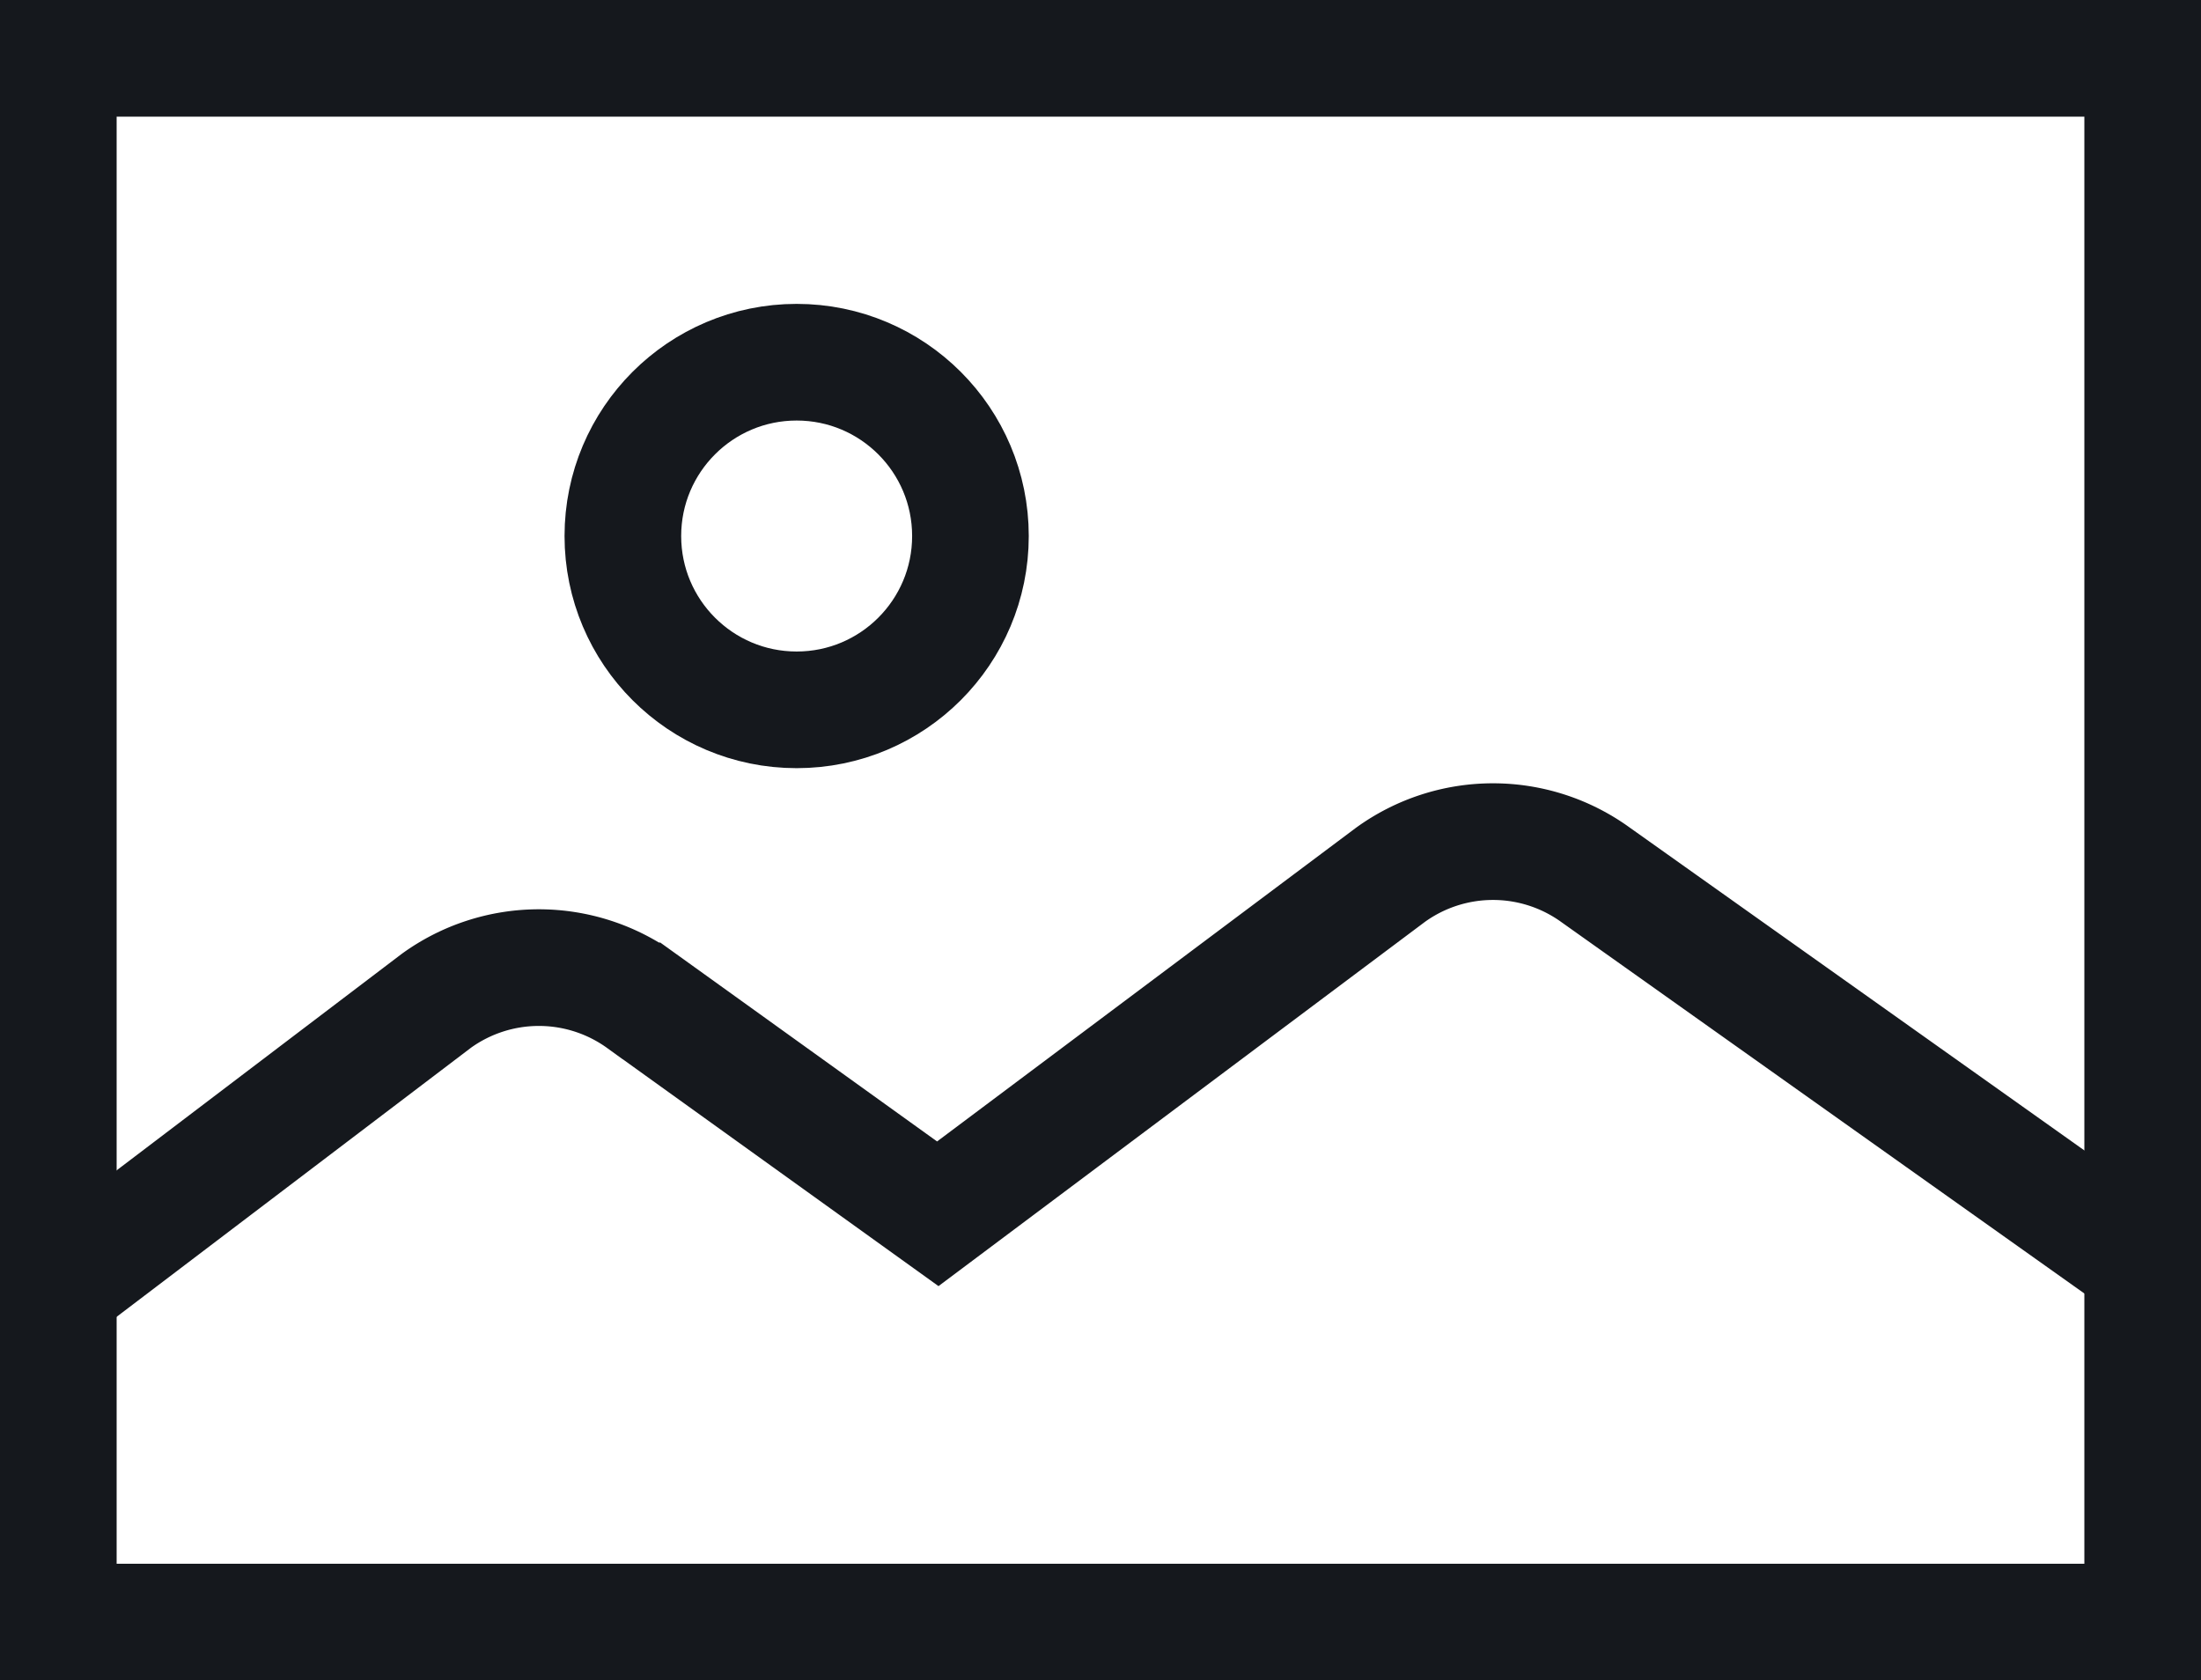 <svg viewBox="0 0 37.74 28.81" xmlns="http://www.w3.org/2000/svg"><g fill="none" stroke="#15181d" stroke-miterlimit="10" stroke-width="2"><circle cx="13.66" cy="9.19" r="2.98"/><path d="m1 1h35.74v26.81h-35.74z" transform="matrix(-1 0 0 -1 37.74 28.81)"/><path d="m36.74 21.66-9.38-6.66a3 3 0 0 0 -3.52 0l-7.76 5.81-5.08-3.65a3 3 0 0 0 -3.52 0l-6.48 4.92"/></g></svg>